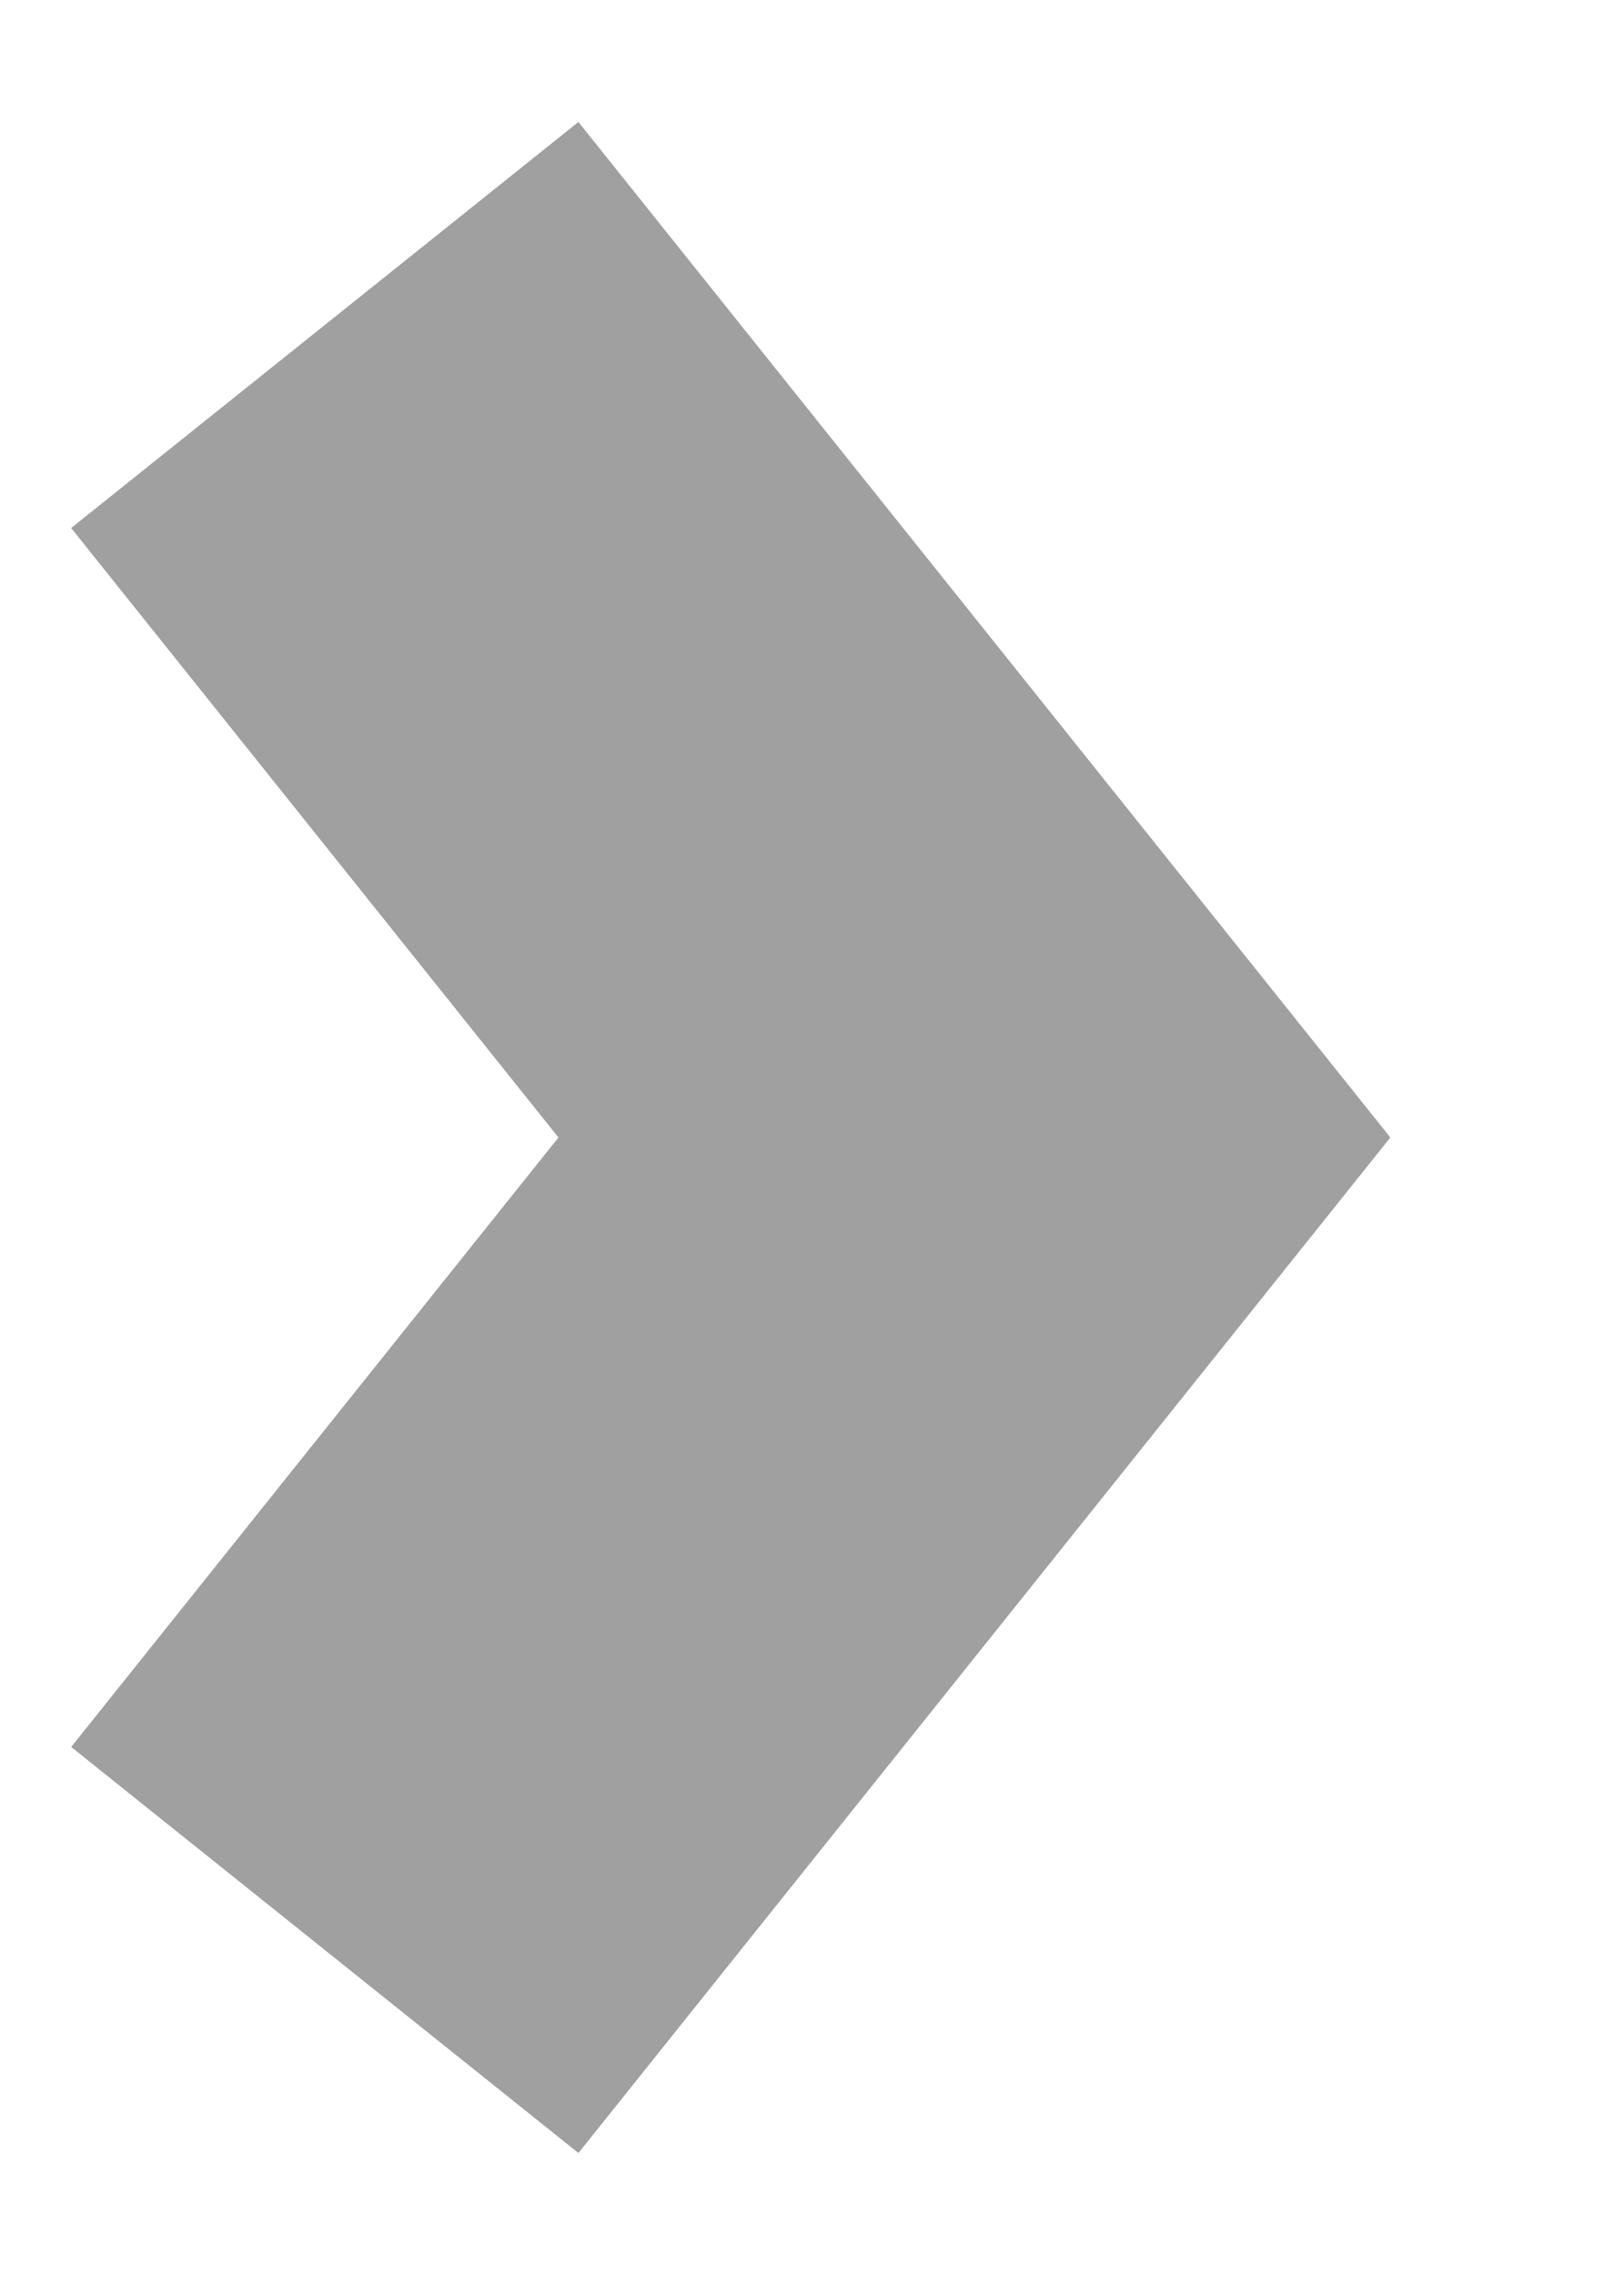 <?xml version="1.0" encoding="UTF-8"?> <svg xmlns="http://www.w3.org/2000/svg" width="5" height="7" viewBox="0 0 5 7" fill="none"><path d="M1 1L3 3.5L1 6" stroke="#A1A0A1" stroke-width="2"></path></svg> 